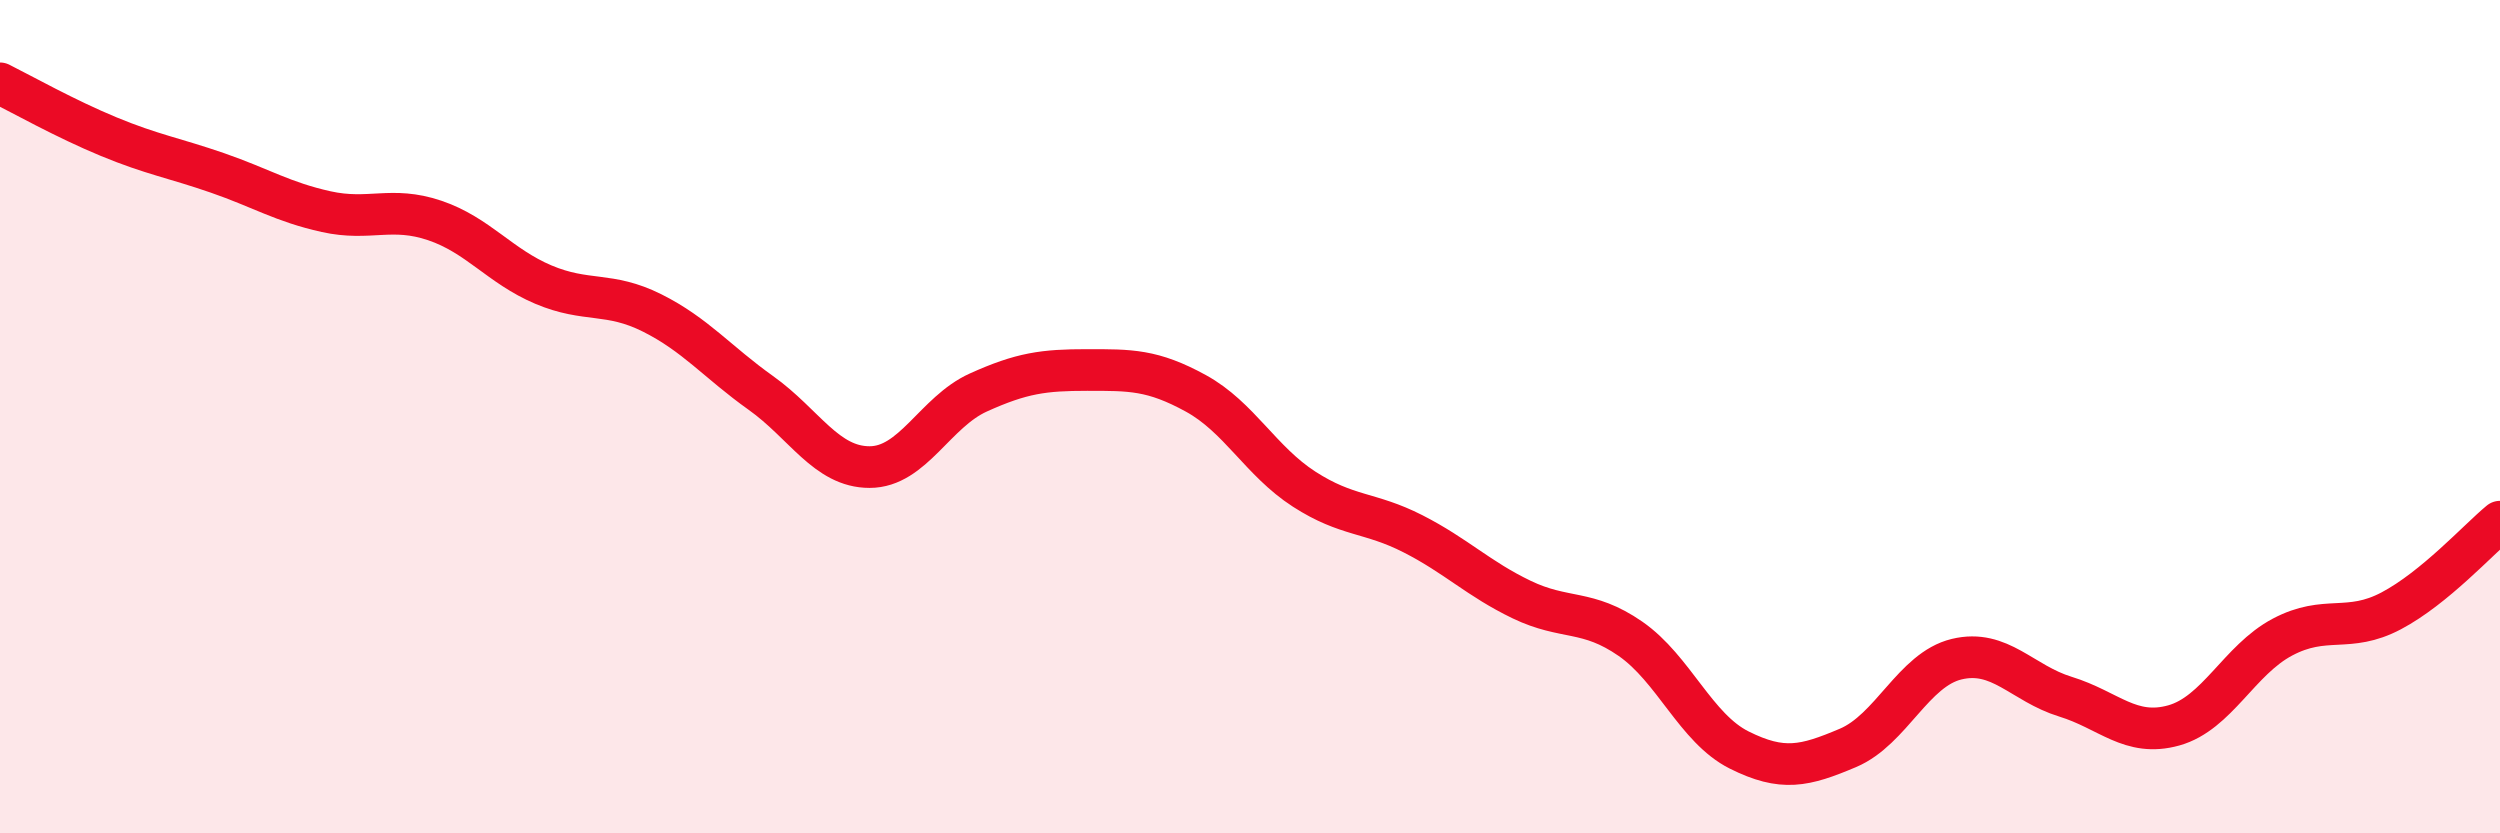 
    <svg width="60" height="20" viewBox="0 0 60 20" xmlns="http://www.w3.org/2000/svg">
      <path
        d="M 0,2 C 0.52,2.26 1.57,2.85 2.61,3.28 C 3.65,3.71 4.18,3.79 5.22,4.15 C 6.26,4.51 6.79,4.85 7.83,5.08 C 8.87,5.31 9.39,4.94 10.43,5.29 C 11.47,5.64 12,6.39 13.04,6.83 C 14.08,7.27 14.61,6.99 15.65,7.51 C 16.69,8.03 17.22,8.69 18.26,9.43 C 19.3,10.17 19.83,11.21 20.87,11.21 C 21.91,11.21 22.44,9.89 23.48,9.42 C 24.52,8.95 25.05,8.88 26.09,8.88 C 27.13,8.88 27.66,8.87 28.7,9.44 C 29.74,10.01 30.26,11.07 31.3,11.74 C 32.34,12.41 32.87,12.28 33.91,12.81 C 34.95,13.34 35.48,13.89 36.52,14.39 C 37.56,14.89 38.09,14.61 39.13,15.33 C 40.17,16.05 40.7,17.48 41.74,18 C 42.78,18.52 43.31,18.39 44.35,17.95 C 45.39,17.51 45.92,16.07 46.96,15.82 C 48,15.57 48.53,16.4 49.57,16.72 C 50.61,17.04 51.13,17.7 52.17,17.41 C 53.21,17.12 53.74,15.84 54.78,15.29 C 55.82,14.74 56.35,15.21 57.39,14.66 C 58.43,14.11 59.48,12.95 60,12.52L60 20L0 20Z"
        fill="#EB0A25"
        opacity="0.1"
        stroke-linecap="round"
        stroke-linejoin="round"
      />
      <path
        d="M 0,2 C 0.52,2.26 1.57,2.85 2.61,3.28 C 3.65,3.71 4.18,3.79 5.22,4.15 C 6.26,4.51 6.79,4.85 7.83,5.08 C 8.87,5.31 9.39,4.94 10.43,5.29 C 11.47,5.64 12,6.39 13.04,6.83 C 14.08,7.27 14.61,6.99 15.65,7.51 C 16.69,8.03 17.22,8.69 18.26,9.43 C 19.3,10.17 19.83,11.21 20.87,11.21 C 21.91,11.21 22.44,9.89 23.48,9.42 C 24.52,8.95 25.05,8.88 26.09,8.88 C 27.13,8.88 27.66,8.87 28.7,9.44 C 29.74,10.01 30.26,11.07 31.3,11.74 C 32.34,12.41 32.87,12.28 33.91,12.81 C 34.95,13.34 35.48,13.89 36.52,14.39 C 37.56,14.89 38.09,14.61 39.13,15.33 C 40.17,16.05 40.7,17.48 41.74,18 C 42.78,18.52 43.31,18.39 44.35,17.95 C 45.39,17.51 45.92,16.07 46.96,15.82 C 48,15.57 48.53,16.4 49.57,16.72 C 50.61,17.04 51.13,17.7 52.17,17.41 C 53.21,17.12 53.74,15.84 54.78,15.29 C 55.82,14.74 56.35,15.21 57.39,14.66 C 58.43,14.11 59.48,12.95 60,12.52"
        stroke="#EB0A25"
        stroke-width="1"
        fill="none"
        stroke-linecap="round"
        stroke-linejoin="round"
      />
    </svg>
  